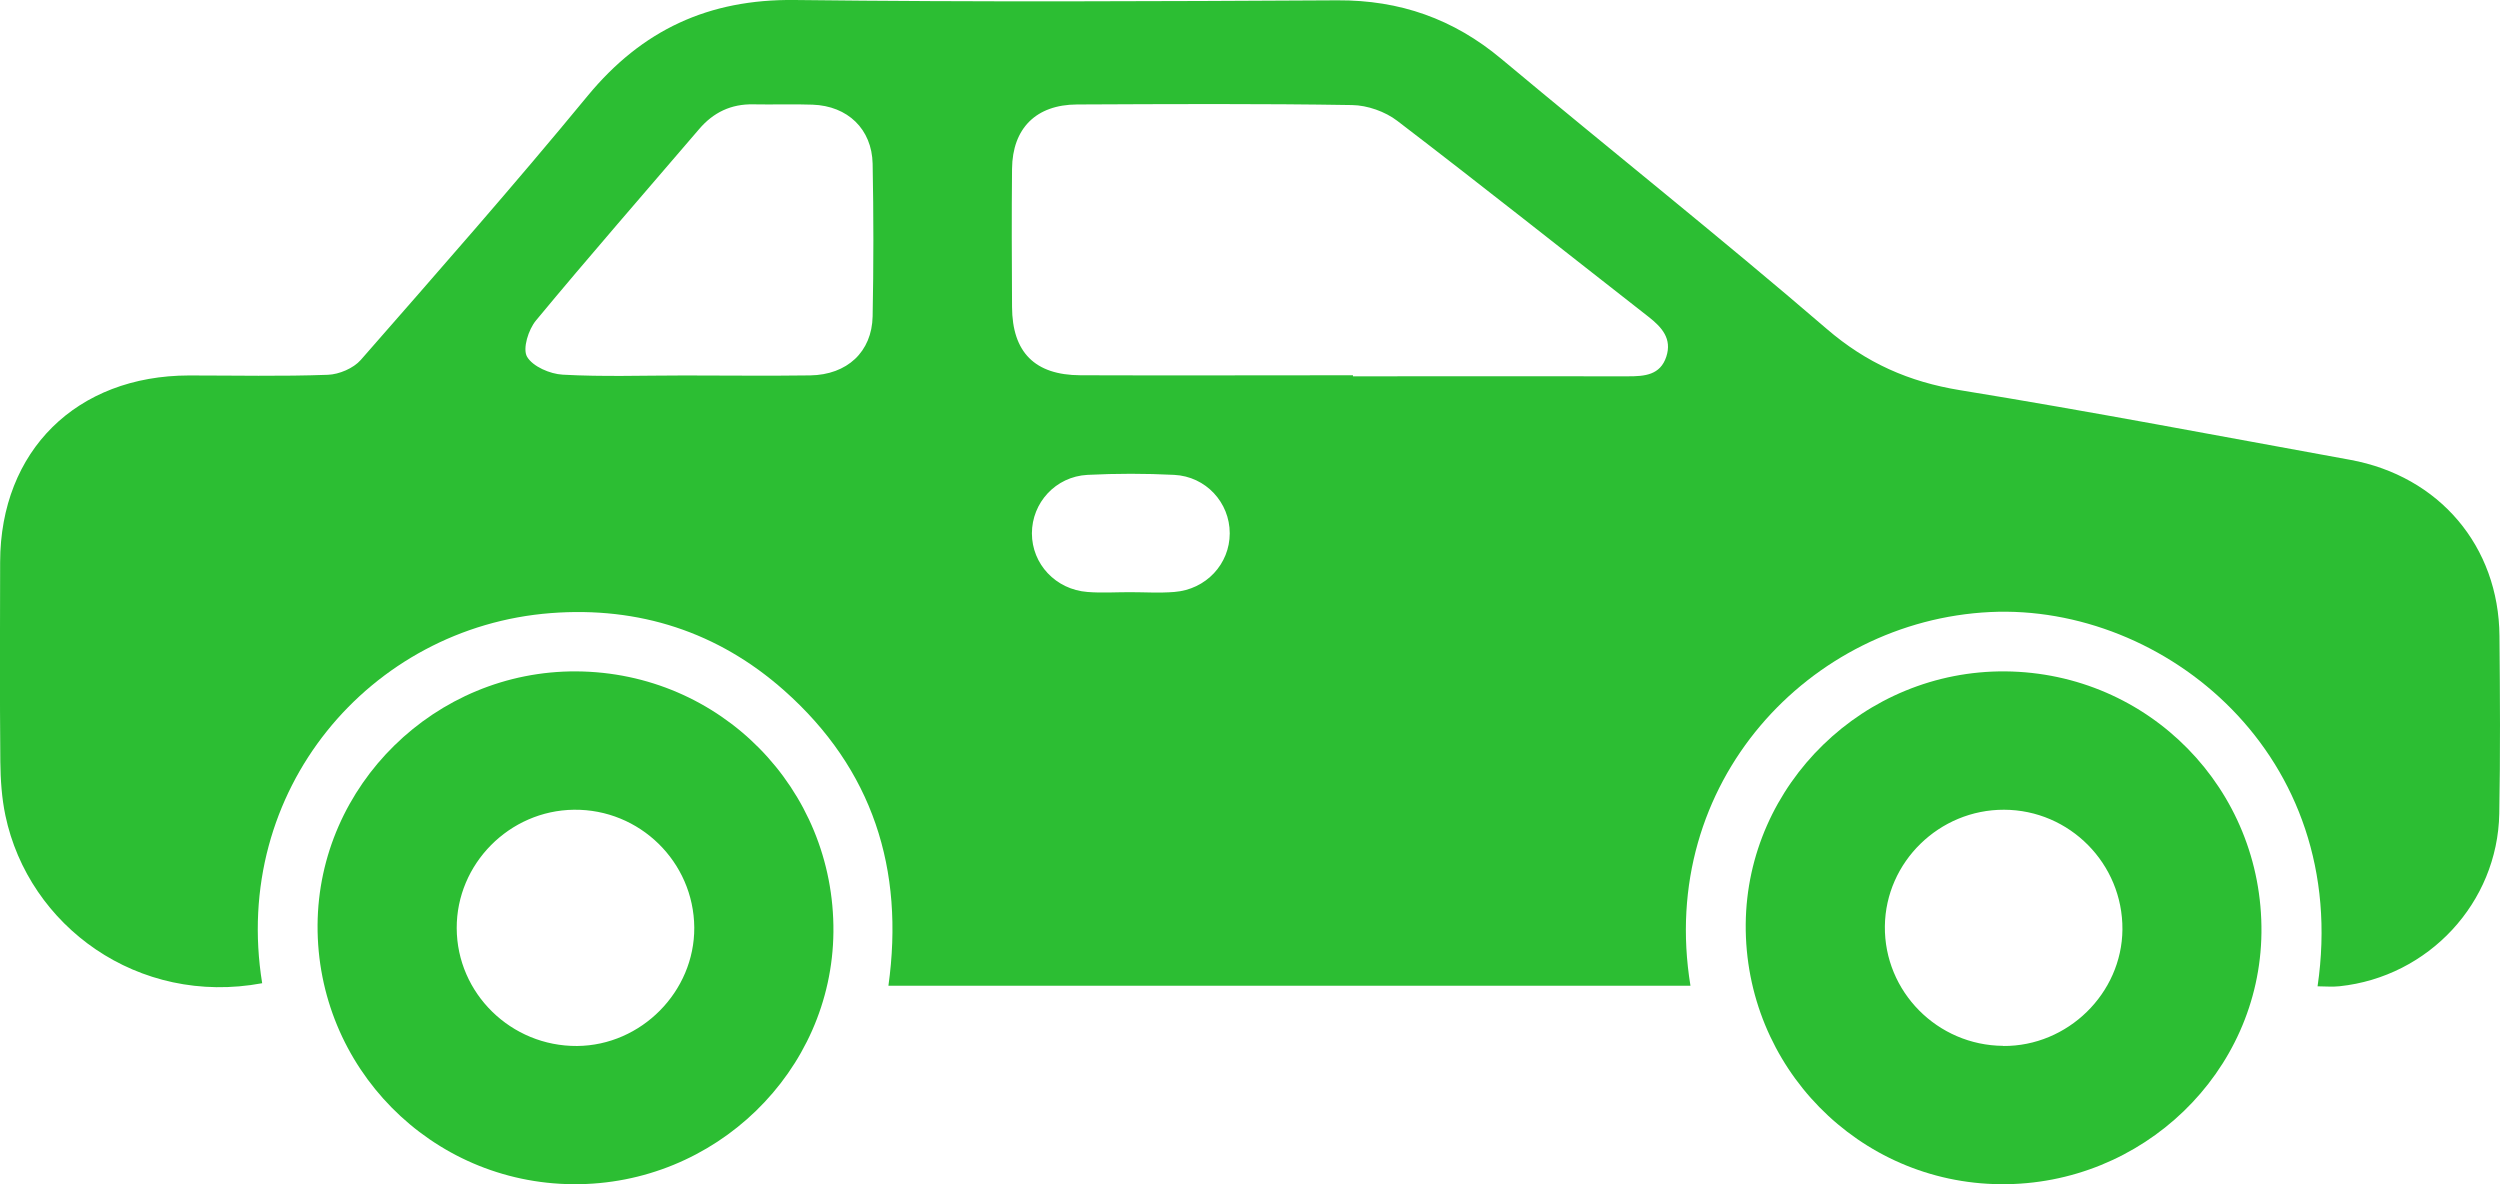 <svg width="38" height="18" viewBox="0 0 38 18" fill="none" xmlns="http://www.w3.org/2000/svg">
<g clip-path="url(#clip0_107_480)">
<path d="M35.227 14.992C35.742 11.473 32.895 9.177 30.252 9.303C27.511 9.434 25.189 11.892 25.695 14.983H13.504C13.75 13.214 13.267 11.691 11.919 10.495C10.915 9.605 9.712 9.216 8.373 9.319C5.621 9.531 3.511 12.015 3.985 14.945C2.097 15.296 0.435 14.076 0.082 12.395C0.026 12.13 0.008 11.85 0.005 11.578C-0.004 10.566 -0.001 9.555 0.002 8.543C0.006 6.852 1.162 5.71 2.873 5.707C3.576 5.707 4.279 5.723 4.983 5.697C5.155 5.691 5.372 5.598 5.483 5.472C6.645 4.144 7.812 2.818 8.933 1.456C9.76 0.454 10.772 -0.015 12.078 0C14.828 0.033 17.58 0.02 20.33 0.005C21.278 0 22.093 0.287 22.819 0.894C24.463 2.268 26.142 3.602 27.766 4.999C28.369 5.518 29.014 5.804 29.794 5.931C31.775 6.253 33.746 6.63 35.721 6.989C37.076 7.236 37.982 8.303 37.992 9.669C38 10.569 38.006 11.469 37.989 12.367C37.964 13.723 36.913 14.848 35.561 14.991C35.452 15.003 35.342 14.992 35.229 14.992H35.227ZM20.565 5.707C20.565 5.707 20.565 5.716 20.565 5.72C21.959 5.72 23.353 5.718 24.747 5.72C24.997 5.72 25.236 5.703 25.328 5.421C25.417 5.149 25.261 4.975 25.061 4.818C23.788 3.824 22.522 2.818 21.239 1.837C21.055 1.696 20.784 1.6 20.552 1.597C19.159 1.574 17.764 1.582 16.37 1.588C15.749 1.591 15.389 1.95 15.383 2.566C15.376 3.265 15.379 3.964 15.383 4.664C15.386 5.355 15.729 5.701 16.422 5.704C17.803 5.709 19.184 5.704 20.565 5.704V5.707ZM10.396 5.707C11.036 5.707 11.675 5.715 12.315 5.706C12.876 5.697 13.253 5.349 13.264 4.808C13.279 4.036 13.279 3.262 13.264 2.489C13.253 1.962 12.885 1.61 12.352 1.591C12.052 1.58 11.75 1.592 11.45 1.586C11.113 1.579 10.844 1.708 10.627 1.962C9.798 2.931 8.96 3.89 8.147 4.871C8.032 5.009 7.941 5.3 8.011 5.422C8.097 5.571 8.361 5.685 8.554 5.695C9.167 5.729 9.782 5.707 10.396 5.707ZM17.171 9.001C17.397 9.001 17.623 9.016 17.848 8.998C18.333 8.961 18.692 8.572 18.692 8.106C18.692 7.64 18.331 7.242 17.847 7.218C17.409 7.196 16.967 7.196 16.529 7.218C16.044 7.244 15.685 7.643 15.685 8.107C15.685 8.573 16.046 8.961 16.53 8.998C16.743 9.015 16.958 9.001 17.171 9.001Z" fill="#2CBE33"/>
<path d="M8.713 18C6.55 17.985 4.814 16.223 4.827 14.06C4.841 11.934 6.617 10.192 8.762 10.205C10.945 10.219 12.687 11.985 12.668 14.166C12.648 16.289 10.868 18.015 8.714 18H8.713ZM10.553 14.098C10.545 13.101 9.723 12.296 8.723 12.308C7.742 12.32 6.939 13.131 6.942 14.108C6.945 15.1 7.769 15.906 8.772 15.899C9.748 15.891 10.559 15.071 10.553 14.098Z" fill="#2CBE33"/>
<path d="M30.481 10.205C32.662 10.225 34.398 11.995 34.374 14.178C34.35 16.3 32.566 18.018 30.409 18C28.249 17.982 26.517 16.214 26.535 14.047C26.553 11.922 28.336 10.186 30.483 10.205H30.481ZM30.449 15.899C31.428 15.906 32.253 15.101 32.261 14.128C32.268 13.129 31.459 12.311 30.462 12.308C29.477 12.305 28.662 13.102 28.65 14.077C28.638 15.071 29.447 15.89 30.449 15.897V15.899Z" fill="#2CBE33"/>
</g>
<defs>
<clipPath id="clip0_107_480">
<rect width="38" height="18" fill="white"/>
</clipPath>
</defs>
</svg>
